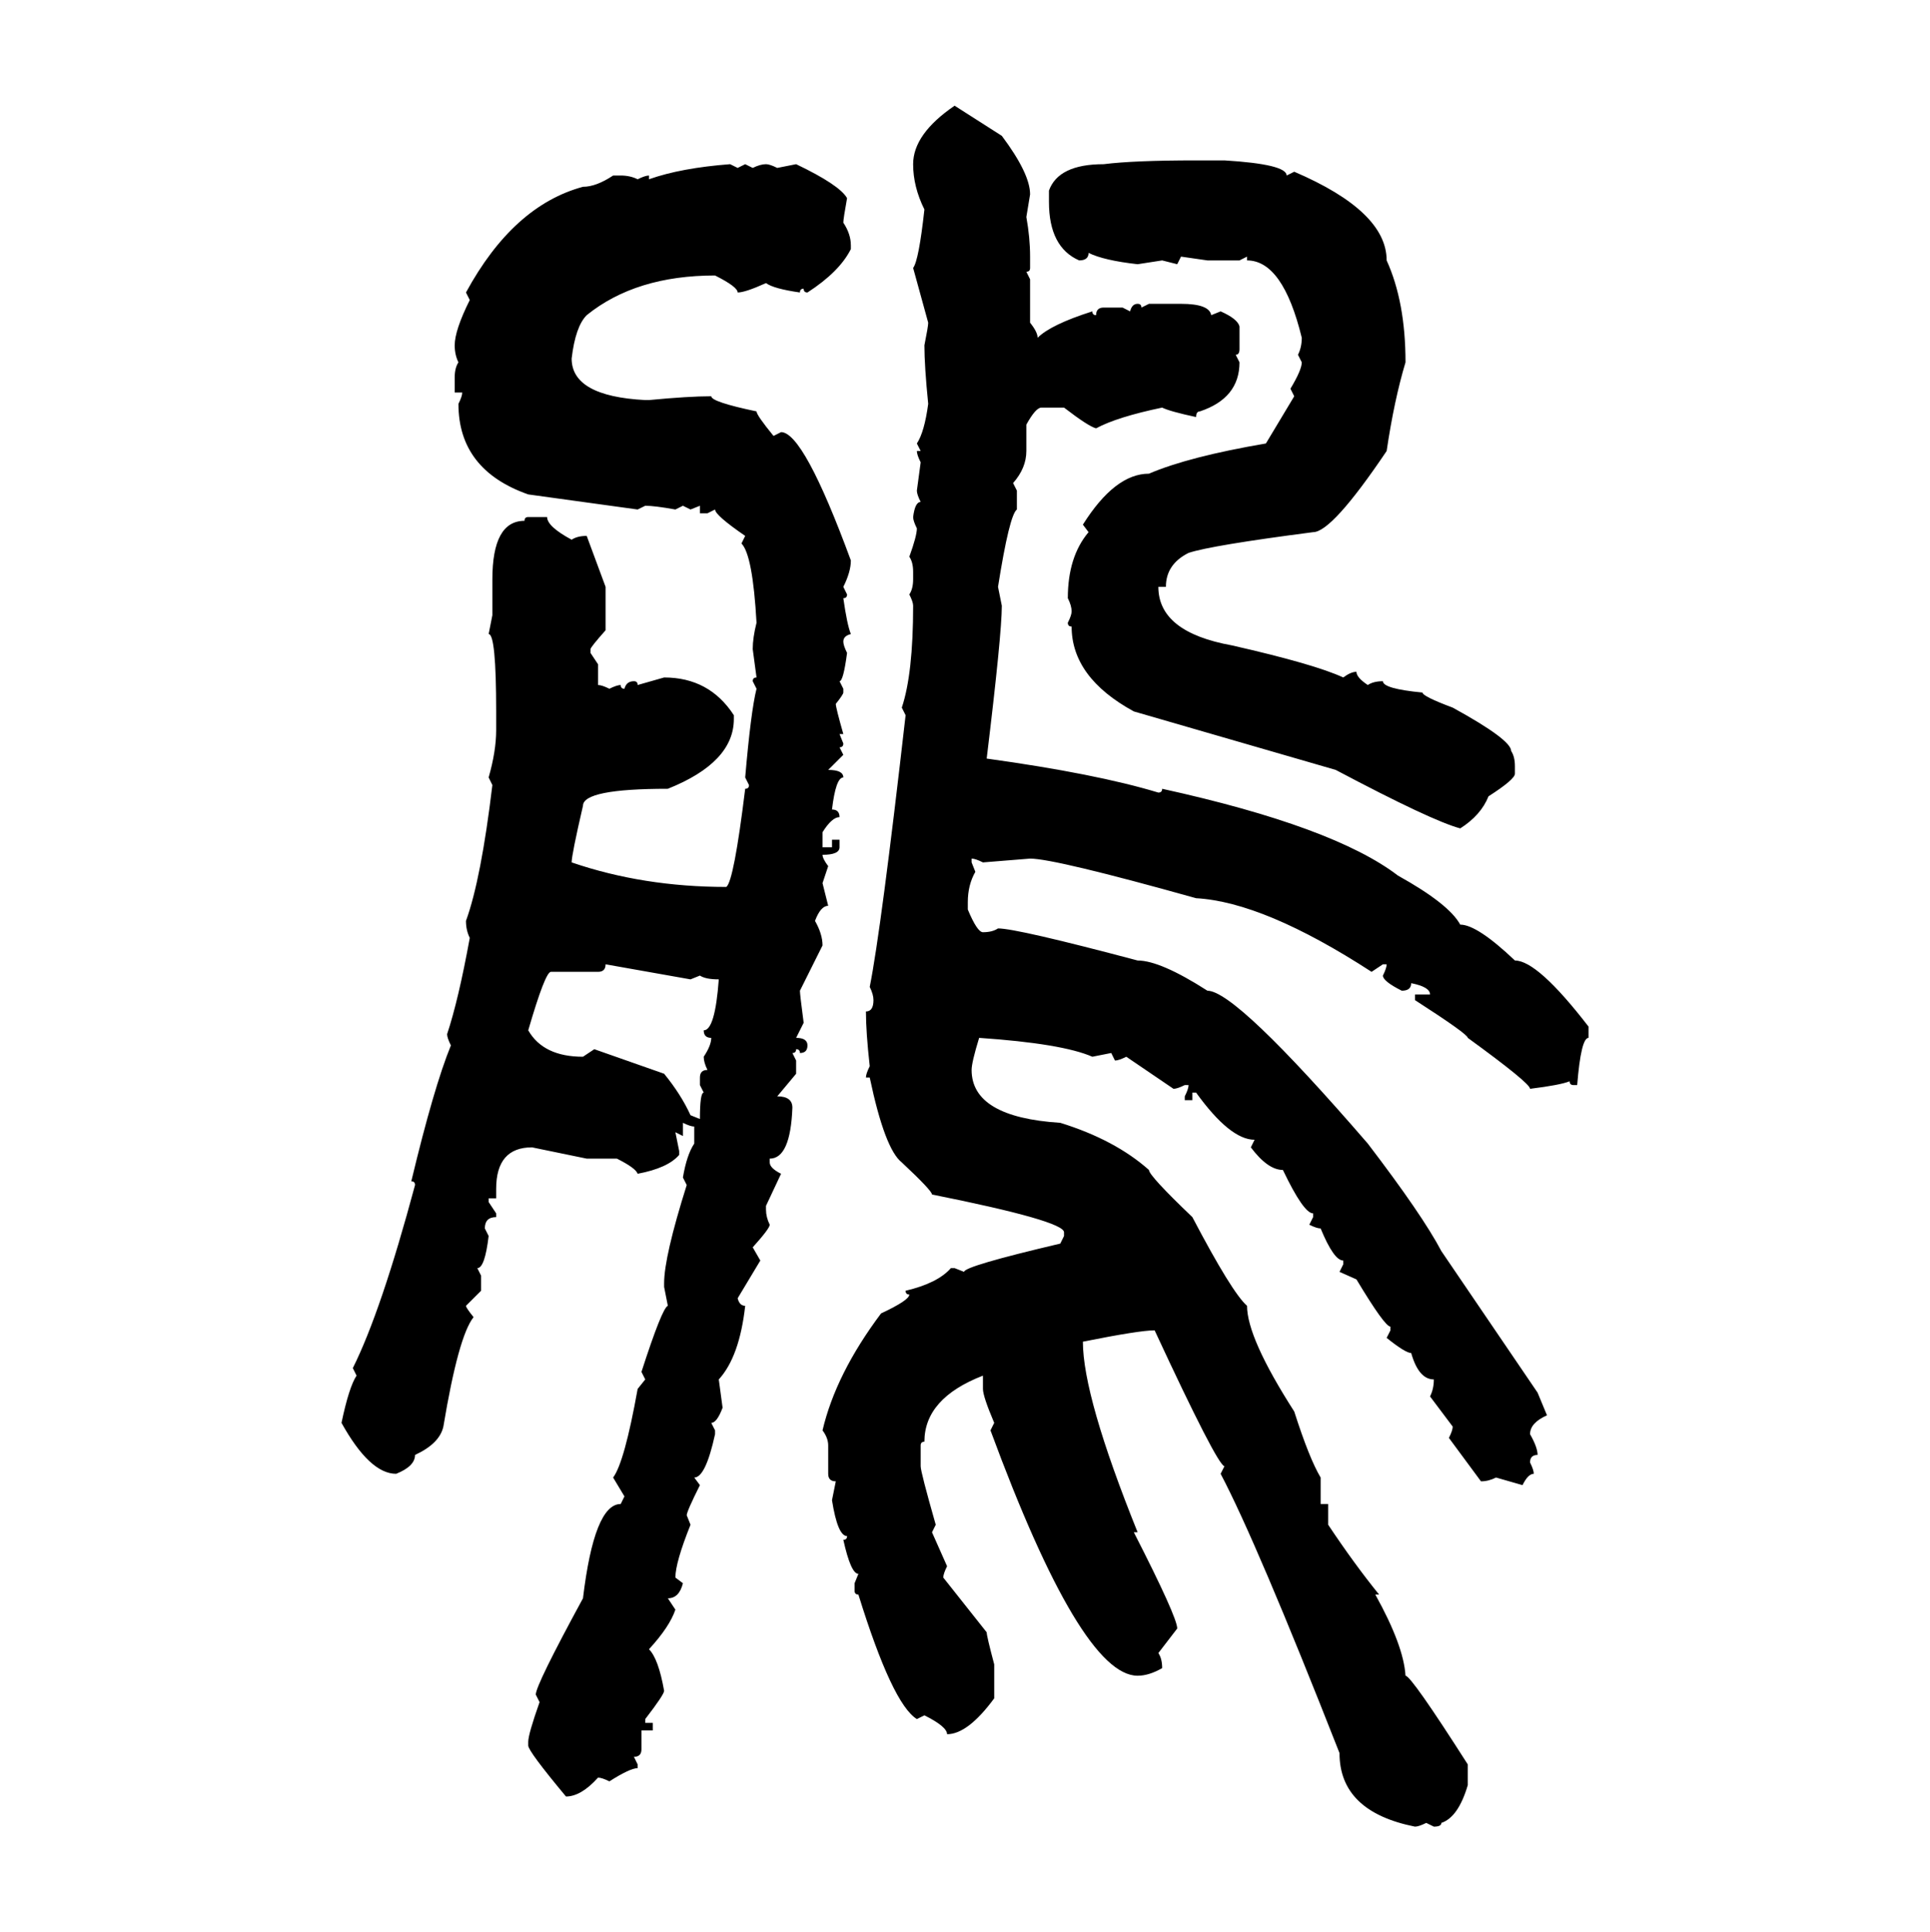 <svg xmlns="http://www.w3.org/2000/svg" xmlns:xlink="http://www.w3.org/1999/xlink" width="299.707" height="300"><path d="M148.24 16.41L148.24 16.41L155.57 21.09Q159.96 26.95 159.96 30.18L159.96 30.18L159.38 33.69Q159.96 36.91 159.96 39.84L159.96 39.84L159.96 41.60Q159.96 42.19 159.38 42.19L159.38 42.19L159.96 43.36L159.96 50.10Q161.13 51.56 161.13 52.44L161.13 52.44Q163.18 50.39 169.63 48.34L169.63 48.34Q169.63 48.93 170.21 48.93L170.21 48.93Q170.21 47.75 171.39 47.75L171.39 47.75L174.32 47.75L175.49 48.34Q175.78 47.17 176.66 47.17L176.66 47.17Q177.25 47.17 177.25 47.75L177.25 47.75L178.42 47.17L183.40 47.17Q187.79 47.17 188.09 48.93L188.09 48.93L189.55 48.34Q192.19 49.51 192.48 50.68L192.48 50.68L192.48 54.20Q192.48 55.08 191.89 55.08L191.89 55.08L192.48 56.25Q192.48 61.82 186.33 63.87L186.33 63.87Q185.74 63.87 185.74 64.75L185.74 64.75Q181.64 63.87 180.47 63.28L180.47 63.28Q173.44 64.75 170.21 66.50L170.21 66.50Q169.04 66.21 165.23 63.28L165.23 63.28L161.72 63.28Q160.84 63.28 159.38 65.92L159.38 65.92L159.38 70.02Q159.38 72.66 157.32 75L157.32 75L157.91 76.17L157.91 79.10Q156.74 79.98 154.98 91.11L154.98 91.11L155.57 94.04Q155.57 98.44 153.22 117.77L153.22 117.77Q170.21 120.12 179.88 123.05L179.88 123.05Q180.47 123.05 180.47 122.46L180.47 122.46Q207.13 128.32 217.09 135.94L217.09 135.94Q225 140.33 226.76 143.55L226.76 143.55Q229.39 143.55 235.25 149.12L235.25 149.12Q238.77 149.12 246.68 159.38L246.68 159.38L246.68 161.13Q245.51 161.13 244.92 168.46L244.92 168.46L244.34 168.46Q243.75 168.46 243.75 167.87L243.75 167.87Q242.29 168.46 237.60 169.04L237.60 169.04Q237.60 168.16 227.93 161.13L227.93 161.13Q227.93 160.55 219.73 155.27L219.73 155.27L219.73 154.39L222.07 154.39Q222.07 153.22 219.14 152.64L219.14 152.64Q219.14 153.81 217.68 153.81L217.68 153.81Q214.75 152.34 214.75 151.46L214.75 151.46Q215.33 150.29 215.33 149.71L215.33 149.71L214.75 149.71L212.99 150.88Q196.29 140.04 185.74 139.45L185.74 139.45Q163.77 133.30 159.96 133.30L159.96 133.30L152.64 133.89Q151.46 133.30 150.88 133.30L150.88 133.30L150.88 133.89L151.46 135.35Q150.29 137.40 150.29 140.04L150.29 140.04L150.29 141.21Q151.76 144.73 152.64 144.73L152.64 144.73Q154.10 144.73 154.98 144.14L154.98 144.14Q157.91 144.14 176.66 149.12L176.66 149.12Q180.18 149.12 187.50 153.81L187.50 153.81Q191.89 153.81 212.40 177.54L212.40 177.54Q220.90 188.67 223.83 194.24L223.83 194.24L238.77 216.21L240.23 219.73Q237.60 220.90 237.60 222.66L237.60 222.66Q238.77 224.71 238.77 225.88L238.77 225.88Q237.60 225.88 237.60 227.05L237.60 227.05Q238.18 228.22 238.18 228.81L238.18 228.81Q237.30 228.81 236.43 230.57L236.43 230.57L232.32 229.39Q231.15 229.98 229.98 229.98L229.98 229.98L225 223.24Q225.59 222.07 225.59 221.48L225.59 221.48L222.07 216.80Q222.66 215.63 222.66 214.16L222.66 214.16Q220.31 214.16 219.14 210.06L219.14 210.06Q218.26 210.06 215.33 207.71L215.33 207.71L215.92 206.54L215.92 205.96Q215.04 205.96 210.64 198.63L210.64 198.63L208.01 197.46L208.59 196.29L208.59 195.70Q207.13 195.70 205.08 190.72L205.08 190.72Q204.49 190.72 203.32 190.14L203.32 190.14L203.91 188.96L203.91 188.38Q202.44 188.38 199.22 181.64L199.22 181.64Q196.88 181.64 194.24 178.13L194.24 178.13L194.82 176.95Q191.02 176.95 185.74 169.63L185.74 169.63L185.16 169.63L185.16 170.80L183.98 170.80L183.98 170.21Q184.57 169.04 184.57 168.46L184.57 168.46L183.98 168.46Q182.81 169.04 182.23 169.04L182.23 169.04L174.90 164.06Q173.73 164.65 173.14 164.65L173.14 164.65L172.56 163.48L169.63 164.06Q164.94 162.01 152.05 161.13L152.05 161.13Q150.88 164.94 150.88 166.11L150.88 166.11Q150.88 173.44 164.65 174.32L164.65 174.32Q173.14 176.95 178.42 181.64L178.42 181.64Q178.42 182.52 185.16 188.96L185.16 188.96Q191.31 200.68 193.65 202.73L193.65 202.73Q193.65 207.71 200.98 219.14L200.98 219.14Q203.32 226.46 205.08 229.39L205.08 229.39L205.08 233.50L206.25 233.50L206.25 236.72Q210.35 242.87 214.16 247.56L214.16 247.56L213.57 247.56Q217.97 255.47 218.26 260.16L218.26 260.16Q219.14 260.16 227.93 273.93L227.93 273.93L227.93 277.15Q226.46 282.13 223.83 283.01L223.83 283.01Q223.83 283.59 222.66 283.59L222.66 283.59L221.48 283.01Q220.31 283.59 219.73 283.59L219.73 283.59Q208.01 281.25 208.01 272.17L208.01 272.17Q195.12 239.36 189.55 228.81L189.55 228.81L190.14 227.64Q188.96 227.34 179.30 206.54L179.30 206.54Q176.95 206.54 168.16 208.30L168.16 208.30Q168.16 216.80 176.66 237.89L176.66 237.89L176.07 237.89Q182.81 251.07 182.81 252.83L182.81 252.83L179.88 256.64Q180.47 257.52 180.47 258.98L180.47 258.98Q178.42 260.16 176.66 260.16L176.66 260.16Q167.87 260.16 153.81 222.07L153.81 222.07L154.39 220.90Q152.64 216.80 152.64 215.63L152.64 215.63L152.64 213.57Q143.55 217.09 143.55 223.83L143.55 223.83Q142.97 223.83 142.97 224.41L142.97 224.41L142.97 227.64Q142.97 228.52 145.31 236.72L145.31 236.72L144.73 237.89L147.07 243.16Q146.48 244.34 146.48 244.92L146.48 244.92L153.22 253.42Q153.22 254.00 154.39 258.40L154.39 258.40L154.39 263.67Q150.29 269.24 147.07 269.24L147.07 269.24Q147.07 268.07 143.55 266.31L143.55 266.31L142.38 266.89Q138.57 264.55 133.30 247.56L133.30 247.56Q132.71 247.56 132.71 246.97L132.71 246.97L132.71 245.80L133.30 244.34Q132.13 244.34 130.96 239.06L130.96 239.06Q131.54 239.06 131.54 238.48L131.54 238.48Q130.08 238.48 129.20 232.91L129.20 232.91L129.79 229.98Q128.61 229.98 128.61 228.81L128.61 228.81L128.61 224.41Q128.61 223.24 127.73 222.07L127.73 222.07Q129.79 213.28 136.82 203.91L136.82 203.91Q141.21 201.86 141.21 200.98L141.21 200.98Q140.63 200.98 140.63 200.39L140.63 200.39Q145.61 199.22 147.66 196.88L147.66 196.88L148.24 196.88L149.71 197.46Q149.71 196.58 164.65 193.07L164.65 193.07L165.23 191.89L165.23 191.31Q165.23 189.55 144.73 185.45L144.73 185.45Q144.73 184.86 140.04 180.47L140.04 180.47Q137.40 178.42 135.06 167.29L135.06 167.29L134.47 167.29Q134.47 166.70 135.06 165.53L135.06 165.53Q134.47 160.25 134.47 157.03L134.47 157.03Q135.64 157.03 135.64 155.27L135.64 155.27Q135.64 154.39 135.06 153.22L135.06 153.22Q136.82 144.43 140.63 111.04L140.63 111.04L140.04 109.86Q141.80 104.59 141.80 94.04L141.80 94.04Q141.80 93.46 141.21 92.29L141.21 92.29Q141.80 91.41 141.80 89.94L141.80 89.94L141.80 88.77Q141.80 87.30 141.21 86.43L141.21 86.43Q142.38 83.20 142.38 82.03L142.38 82.03Q141.80 80.86 141.80 80.27L141.80 80.27Q142.09 77.93 142.97 77.93L142.97 77.93Q142.38 76.76 142.38 76.17L142.38 76.17L142.97 71.78Q142.38 70.61 142.38 70.02L142.38 70.02L142.97 70.02L142.38 68.85Q143.55 67.09 144.14 62.70L144.14 62.70Q143.55 56.84 143.55 53.61L143.55 53.61Q144.14 50.68 144.14 50.10L144.14 50.10L141.80 41.60Q142.68 40.43 143.55 32.52L143.55 32.52Q141.80 29.00 141.80 25.49L141.80 25.49Q141.80 20.80 148.24 16.41ZM185.74 24.90L185.74 24.90L190.14 24.90Q199.80 25.49 199.80 27.25L199.80 27.25L200.98 26.66Q215.33 32.81 215.33 40.43L215.33 40.43Q218.26 46.88 218.26 56.25L218.26 56.25Q216.50 62.11 215.33 70.02L215.33 70.02Q206.84 82.62 203.91 82.62L203.91 82.62Q188.09 84.67 184.57 85.84L184.57 85.84Q181.05 87.60 181.05 91.11L181.05 91.11L179.88 91.11Q179.88 98.14 191.31 100.20L191.31 100.20Q204.20 103.13 208.59 105.18L208.59 105.18Q209.77 104.30 210.64 104.30L210.64 104.30Q210.64 105.18 212.40 106.35L212.40 106.35Q213.28 105.76 214.75 105.76L214.75 105.76Q214.75 106.93 220.90 107.52L220.90 107.52Q220.90 108.11 225.59 109.86L225.59 109.86Q234.67 114.84 234.67 116.60L234.67 116.60Q235.25 117.48 235.25 118.95L235.25 118.95L235.25 120.12Q235.25 121.00 231.15 123.63L231.15 123.63Q229.98 126.56 226.76 128.61L226.76 128.61Q222.36 127.44 207.42 119.53L207.42 119.53L176.07 110.45Q166.41 105.18 166.41 97.27L166.41 97.27Q165.82 97.27 165.82 96.68L165.82 96.68Q166.41 95.51 166.41 94.92L166.41 94.92Q166.41 94.04 165.82 92.87L165.82 92.87Q165.82 86.43 169.04 82.62L169.04 82.62L168.16 81.45Q173.14 73.54 178.42 73.54L178.42 73.54Q184.57 70.90 196.58 68.85L196.58 68.85L200.98 61.52L200.39 60.35Q202.15 57.42 202.15 56.25L202.15 56.25L201.56 55.08Q202.15 53.91 202.15 52.44L202.15 52.44Q199.22 40.43 193.65 40.43L193.65 40.43L193.65 39.84L192.48 40.43L187.50 40.43L183.40 39.84L182.81 41.02L180.47 40.43L176.66 41.02Q171.39 40.43 169.04 39.26L169.04 39.26Q169.04 40.43 167.58 40.43L167.58 40.43Q162.89 38.38 162.89 31.35L162.89 31.35L162.89 29.59Q164.36 25.49 171.39 25.49L171.39 25.49Q176.07 24.90 185.74 24.90ZM113.38 25.49L113.38 25.49L114.55 26.07L115.72 25.49L116.89 26.07Q118.07 25.49 118.95 25.49L118.95 25.49Q119.53 25.49 120.70 26.07L120.70 26.07L123.63 25.49Q130.37 28.71 131.54 30.76L131.54 30.76Q130.96 33.98 130.96 34.57L130.96 34.57Q132.13 36.33 132.13 38.09L132.13 38.09L132.13 38.67Q130.37 42.19 125.39 45.41L125.39 45.41Q124.80 45.41 124.80 44.82L124.80 44.82Q124.22 44.82 124.22 45.41L124.22 45.41Q120.12 44.82 118.95 43.95L118.95 43.95Q115.72 45.41 114.55 45.41L114.55 45.41Q114.55 44.53 111.04 42.77L111.04 42.77Q98.73 42.77 91.11 48.93L91.11 48.93Q89.36 50.68 88.77 55.66L88.77 55.66Q88.77 61.52 100.20 62.11L100.20 62.11L100.78 62.11Q106.93 61.52 110.45 61.52L110.45 61.52Q110.45 62.40 117.48 63.87L117.48 63.87Q117.48 64.45 120.12 67.68L120.12 67.68L121.29 67.09Q124.80 67.09 132.13 87.01L132.13 87.01Q132.13 88.77 130.96 91.11L130.96 91.11L131.54 92.29Q131.54 92.87 130.96 92.87L130.96 92.87Q131.54 96.97 132.13 98.44L132.13 98.44Q130.96 98.73 130.96 99.61L130.96 99.61Q130.96 100.20 131.54 101.37L131.54 101.37Q130.96 105.76 130.37 105.76L130.37 105.76L130.96 106.93L130.96 107.52Q130.96 107.81 129.79 109.28L129.79 109.28Q129.79 109.86 130.96 113.96L130.96 113.96L130.37 113.96L130.96 115.43Q130.96 116.02 130.37 116.02L130.37 116.02L130.96 117.19L128.61 119.53Q130.96 119.53 130.96 120.70L130.96 120.70Q129.79 120.70 129.20 125.68L129.20 125.68Q130.37 125.68 130.37 126.86L130.37 126.86Q129.20 126.86 127.73 129.20L127.73 129.20L127.73 131.54L129.20 131.54L129.20 130.37L130.37 130.37L130.37 131.54Q130.37 132.71 127.73 132.71L127.73 132.71Q127.73 133.30 128.61 134.47L128.61 134.47L127.73 137.11L128.61 140.63Q127.44 140.63 126.56 142.97L126.56 142.97Q127.73 145.02 127.73 146.78L127.73 146.78L124.22 153.81Q124.22 154.39 124.80 158.79L124.80 158.79L123.63 161.13Q125.39 161.13 125.39 162.30L125.39 162.30Q125.39 163.48 124.22 163.48L124.22 163.48Q124.22 162.89 123.63 162.89L123.63 162.89Q123.63 163.48 123.05 163.48L123.05 163.48L123.63 164.65L123.63 166.70L120.70 170.21Q123.05 170.21 123.05 171.97L123.05 171.97Q122.75 179.88 119.53 179.88L119.53 179.88L119.53 180.47Q119.53 181.35 121.29 182.23L121.29 182.23L118.95 187.21L118.95 187.79Q118.95 188.96 119.53 190.14L119.53 190.14Q119.53 190.72 116.89 193.65L116.89 193.65L118.07 195.70L114.55 201.56Q114.84 202.73 115.72 202.73L115.72 202.73Q114.84 210.64 111.62 214.16L111.62 214.16L112.21 218.55Q111.33 220.90 110.45 220.90L110.45 220.90L111.04 222.07L111.04 222.66Q109.57 229.39 107.81 229.39L107.81 229.39L108.69 230.57Q106.64 234.67 106.64 235.25L106.64 235.25L107.23 236.72Q104.88 242.58 104.88 244.92L104.88 244.92L106.05 245.80Q105.47 248.14 103.71 248.14L103.71 248.14L104.88 249.90Q104.00 252.54 100.78 256.05L100.78 256.05Q102.25 257.52 103.13 262.50L103.13 262.50Q103.13 263.09 100.20 266.89L100.20 266.89L100.20 267.48L101.37 267.48L101.37 268.65L99.61 268.65L99.61 271.58Q99.61 272.75 98.44 272.75L98.44 272.75L99.02 273.93L99.02 274.51Q97.85 274.51 94.63 276.56L94.63 276.56Q93.46 275.98 92.87 275.98L92.87 275.98Q90.23 278.91 87.89 278.91L87.89 278.91Q82.03 271.88 82.03 271.00L82.03 271.00L82.03 270.41Q82.03 269.24 83.79 264.26L83.79 264.26L83.20 263.09Q83.20 261.62 90.53 248.14L90.53 248.14Q92.29 233.50 96.39 233.50L96.39 233.50L96.97 232.32L95.21 229.39Q96.97 227.05 99.02 215.63L99.02 215.63L100.20 214.16L99.61 212.99Q102.83 203.03 103.71 202.73L103.71 202.73L103.13 199.80L103.13 199.22Q103.13 195.12 106.64 183.98L106.64 183.98L106.05 182.81Q106.64 179.30 107.81 177.54L107.81 177.54L107.81 174.90Q107.23 174.90 106.05 174.32L106.05 174.32L106.05 176.37L104.88 175.78L105.47 178.71L105.47 179.30Q103.71 181.35 99.02 182.23L99.02 182.23Q98.73 181.35 95.80 179.88L95.80 179.88L91.11 179.88L82.62 178.13Q77.05 178.13 77.05 184.57L77.05 184.57L77.05 186.04L75.88 186.04L75.88 186.62L77.05 188.38L77.05 188.96Q75.29 188.96 75.29 190.72L75.29 190.72L75.88 191.89Q75.29 196.88 74.12 196.88L74.12 196.88L74.71 198.05L74.71 200.39L72.36 202.73Q72.36 203.03 73.54 204.49L73.54 204.49Q71.19 207.42 68.85 221.48L68.85 221.48Q68.26 224.12 64.45 225.88L64.45 225.88Q64.45 227.64 61.52 228.81L61.52 228.81Q57.42 228.81 53.03 220.90L53.03 220.90Q54.20 215.33 55.37 213.57L55.37 213.57L54.79 212.40Q59.18 203.61 64.45 183.98L64.45 183.98Q64.45 183.40 63.87 183.40L63.87 183.40Q67.38 168.75 70.02 162.30L70.02 162.30Q69.43 161.13 69.43 160.55L69.43 160.55Q71.19 155.27 72.95 145.61L72.95 145.61Q72.36 144.43 72.36 142.97L72.36 142.97Q74.71 136.52 76.46 121.88L76.46 121.88L75.88 120.70Q77.05 116.60 77.05 113.38L77.05 113.38L77.05 110.45Q77.05 98.44 75.88 98.44L75.88 98.44L76.46 95.51L76.46 89.94Q76.46 80.86 81.45 80.86L81.45 80.86Q81.45 80.27 82.03 80.27L82.03 80.27L84.96 80.27Q84.96 81.74 88.77 83.79L88.77 83.79Q89.65 83.20 91.11 83.20L91.11 83.20L94.04 91.11L94.04 97.85Q91.70 100.49 91.70 100.78L91.70 100.78L91.70 101.37L92.87 103.13L92.87 106.35Q93.46 106.35 94.63 106.93L94.63 106.93Q95.80 106.35 96.39 106.35L96.39 106.35Q96.39 106.93 96.97 106.93L96.97 106.93Q97.27 105.76 98.44 105.76L98.44 105.76Q99.02 105.76 99.02 106.35L99.02 106.35L103.13 105.18Q110.16 105.18 113.96 111.04L113.96 111.04L113.96 111.62Q113.96 118.36 103.71 122.46L103.71 122.46Q90.53 122.46 90.53 125.10L90.53 125.10Q88.77 132.71 88.77 133.89L88.77 133.89Q99.90 137.70 112.79 137.70L112.79 137.70Q113.96 136.82 115.72 122.46L115.72 122.46Q116.31 122.46 116.31 121.88L116.31 121.88L115.72 120.70Q116.60 110.45 117.48 106.93L117.48 106.93L116.89 105.76Q116.89 105.18 117.48 105.18L117.48 105.18L116.89 100.78Q116.89 99.02 117.48 96.68L117.48 96.68Q116.89 86.13 115.14 84.38L115.14 84.38L115.72 83.20Q111.04 79.98 111.04 79.10L111.04 79.10L109.86 79.69L108.69 79.69L108.69 78.52L107.23 79.10L106.05 78.52L104.88 79.10Q101.66 78.52 100.20 78.52L100.20 78.52L99.02 79.10L82.03 76.76Q71.19 72.95 71.19 62.70L71.19 62.70Q71.78 61.52 71.78 60.94L71.78 60.94L70.61 60.94L70.61 58.59Q70.61 57.13 71.19 56.25L71.19 56.25Q70.61 55.08 70.61 53.61L70.61 53.61Q70.61 51.27 72.95 46.58L72.95 46.58L72.36 45.41Q79.69 31.93 90.53 29.00L90.53 29.00Q92.58 29.00 95.21 27.25L95.21 27.25L96.39 27.25Q97.85 27.25 99.02 27.83L99.02 27.83Q100.20 27.25 100.78 27.25L100.78 27.25L100.78 27.83Q105.76 26.07 113.38 25.49ZM107.23 152.05L94.04 149.71Q94.04 150.88 92.87 150.88L92.87 150.88L85.55 150.88Q84.67 150.88 82.03 159.96L82.03 159.96Q84.38 164.06 90.53 164.06L90.53 164.06L92.29 162.89L103.13 166.70Q105.76 169.92 107.23 173.14L107.23 173.14L108.69 173.73Q108.69 169.63 109.28 169.63L109.28 169.63L108.69 168.46L108.69 167.29Q108.69 166.11 109.86 166.11L109.86 166.11Q109.28 164.94 109.28 164.06L109.28 164.06Q110.45 162.30 110.45 161.13L110.45 161.13Q109.28 161.13 109.28 159.96L109.28 159.96Q111.04 159.96 111.62 152.05L111.62 152.05Q109.57 152.05 108.69 151.46L108.69 151.46L107.23 152.05Z"/></svg>